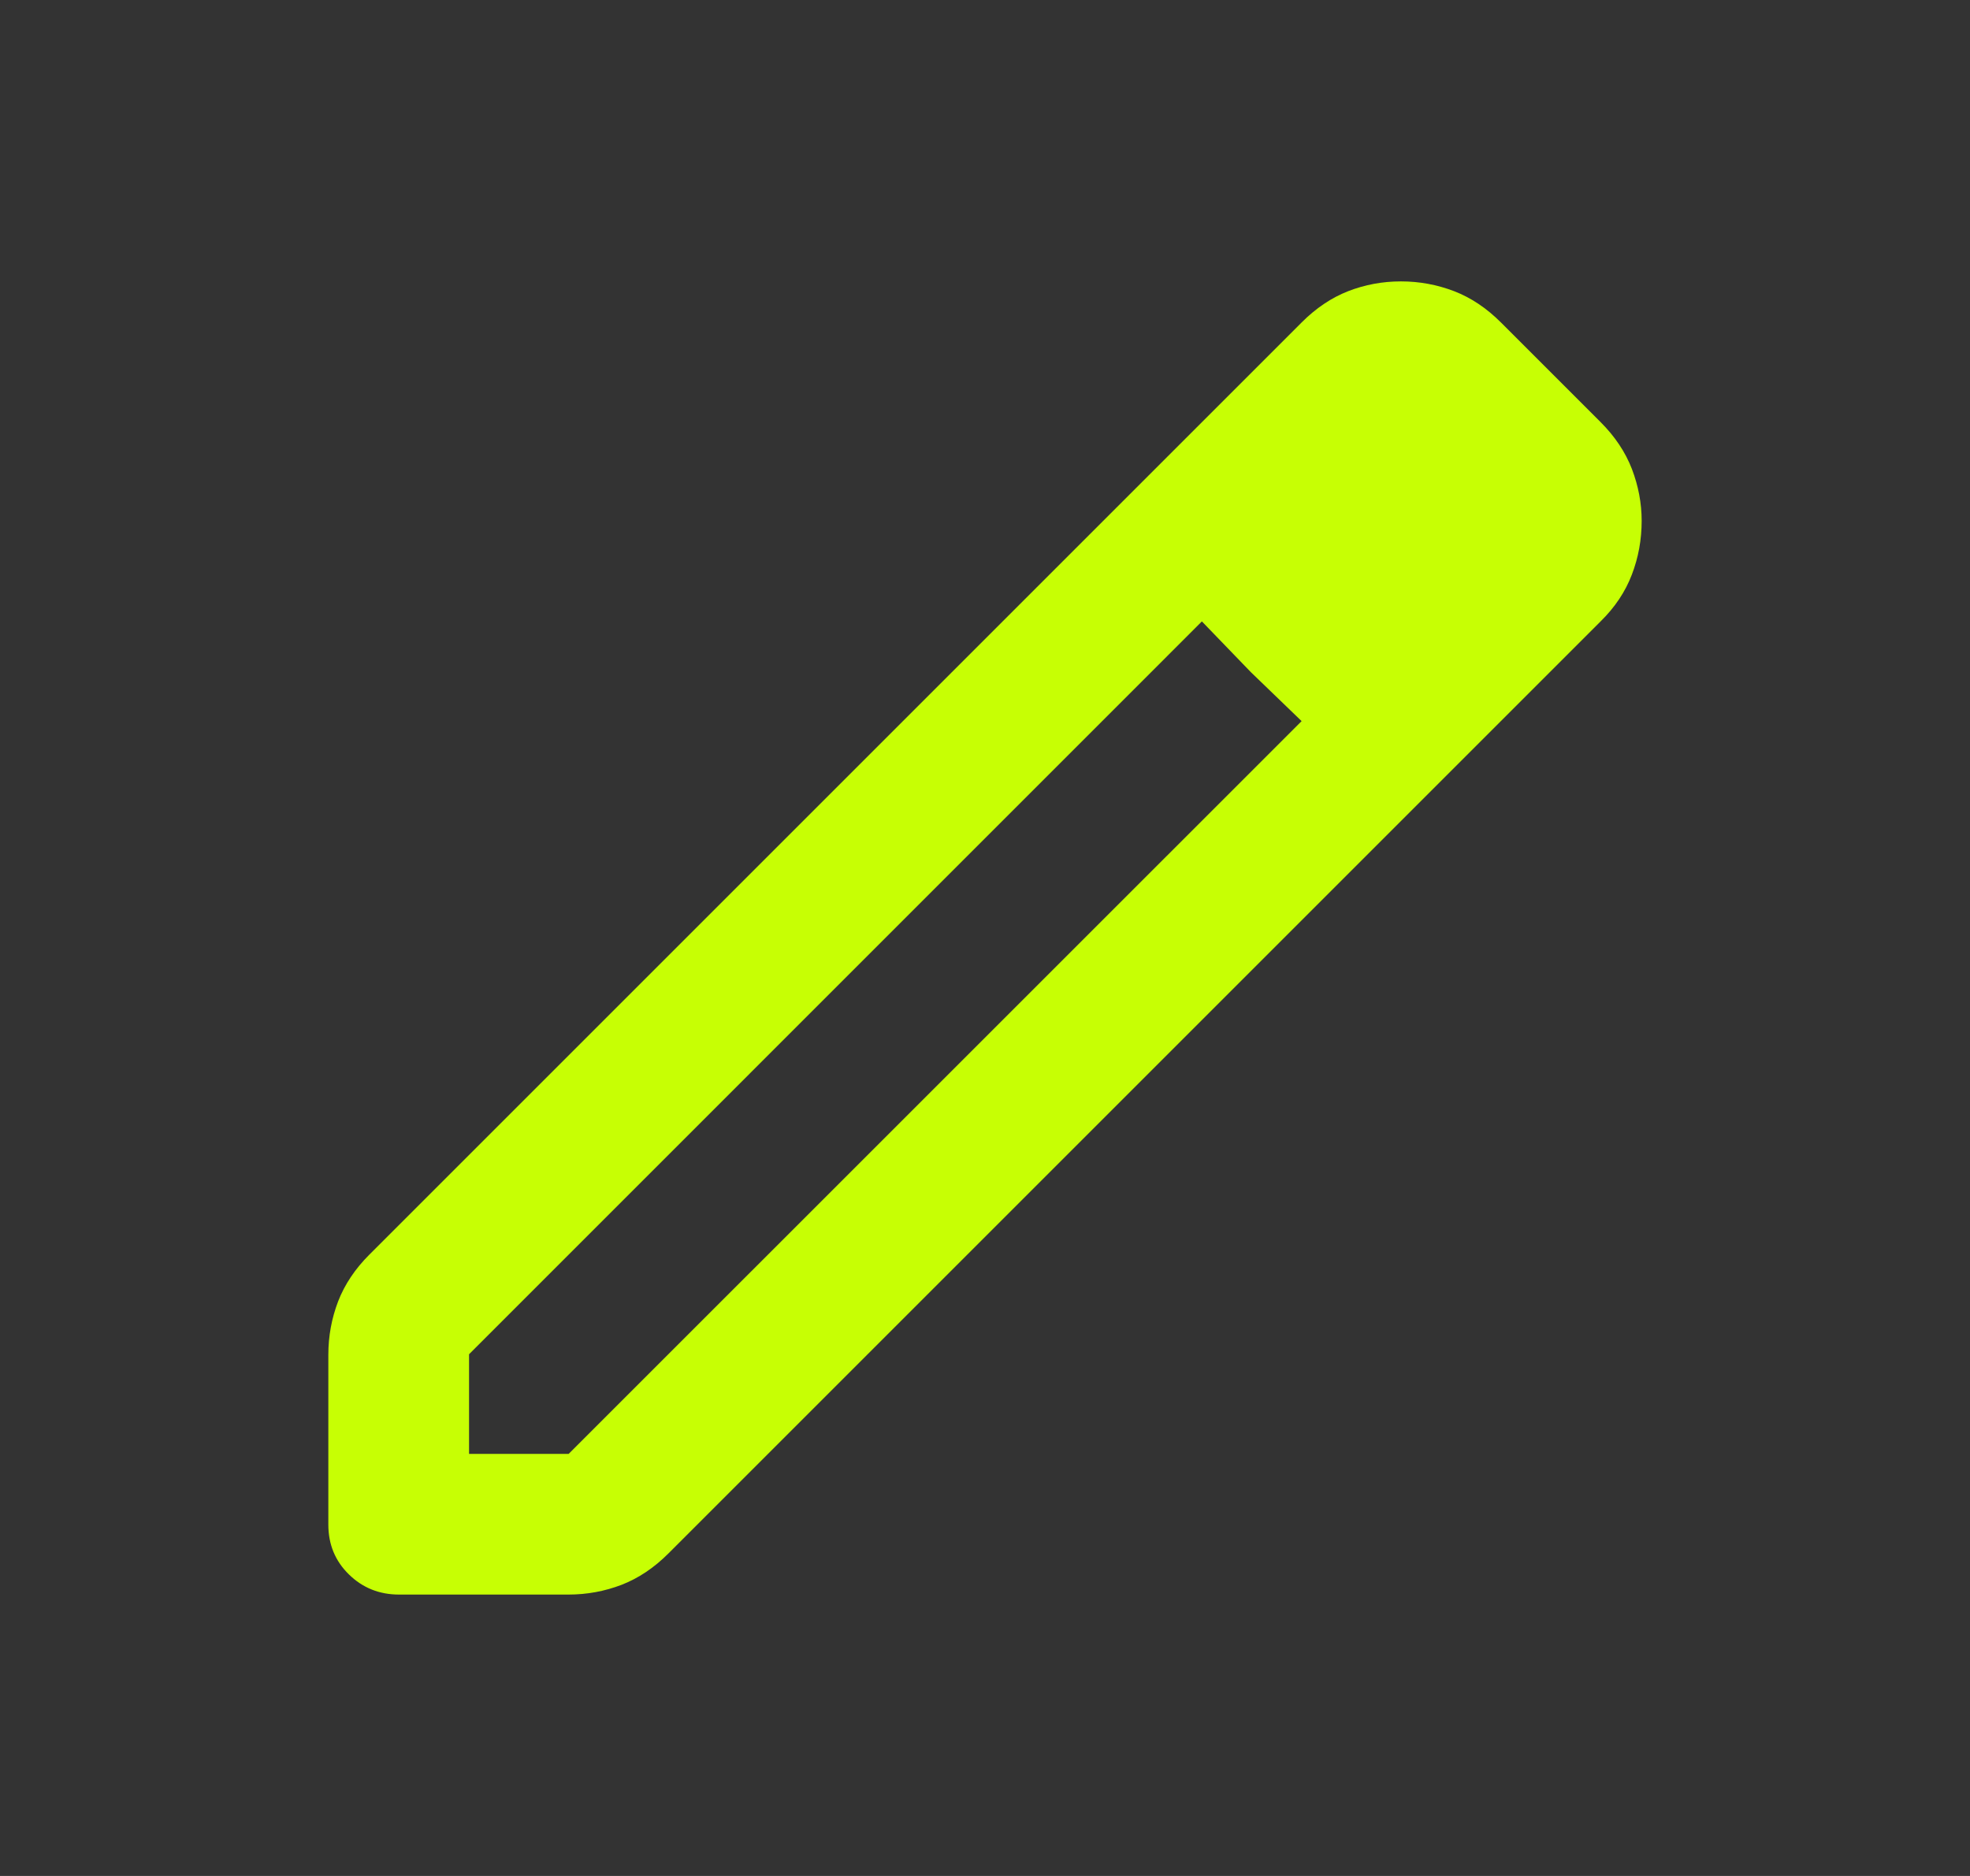 <svg width="21" height="20" viewBox="0 0 21 20" fill="none" xmlns="http://www.w3.org/2000/svg">
<rect x="0" y="0" width="21" height="20" fill="#333333" stroke="none"/>
<g id="icon / edit">
<path id="Vector" d="M5 15.5H6.062L13.875 7.688L12.812 6.625L5 14.438V15.5ZM4.254 17C4.043 17 3.865 16.928 3.719 16.785C3.573 16.642 3.5 16.465 3.5 16.254V14.444C3.5 14.245 3.535 14.056 3.604 13.875C3.674 13.694 3.785 13.528 3.938 13.375L13.875 3.438C14.028 3.285 14.193 3.174 14.372 3.104C14.55 3.035 14.737 3 14.934 3C15.131 3 15.319 3.035 15.5 3.104C15.681 3.174 15.847 3.285 16 3.438L17.062 4.5C17.215 4.653 17.326 4.819 17.396 5C17.465 5.181 17.5 5.365 17.5 5.553C17.5 5.754 17.465 5.945 17.395 6.127C17.326 6.308 17.215 6.475 17.062 6.625L7.125 16.562C6.972 16.715 6.806 16.826 6.626 16.896C6.446 16.965 6.257 17 6.059 17H4.254ZM13.334 7.166L12.812 6.625L13.875 7.688L13.334 7.166Z" fill="#C7FF04"/>
</g>
</svg>
